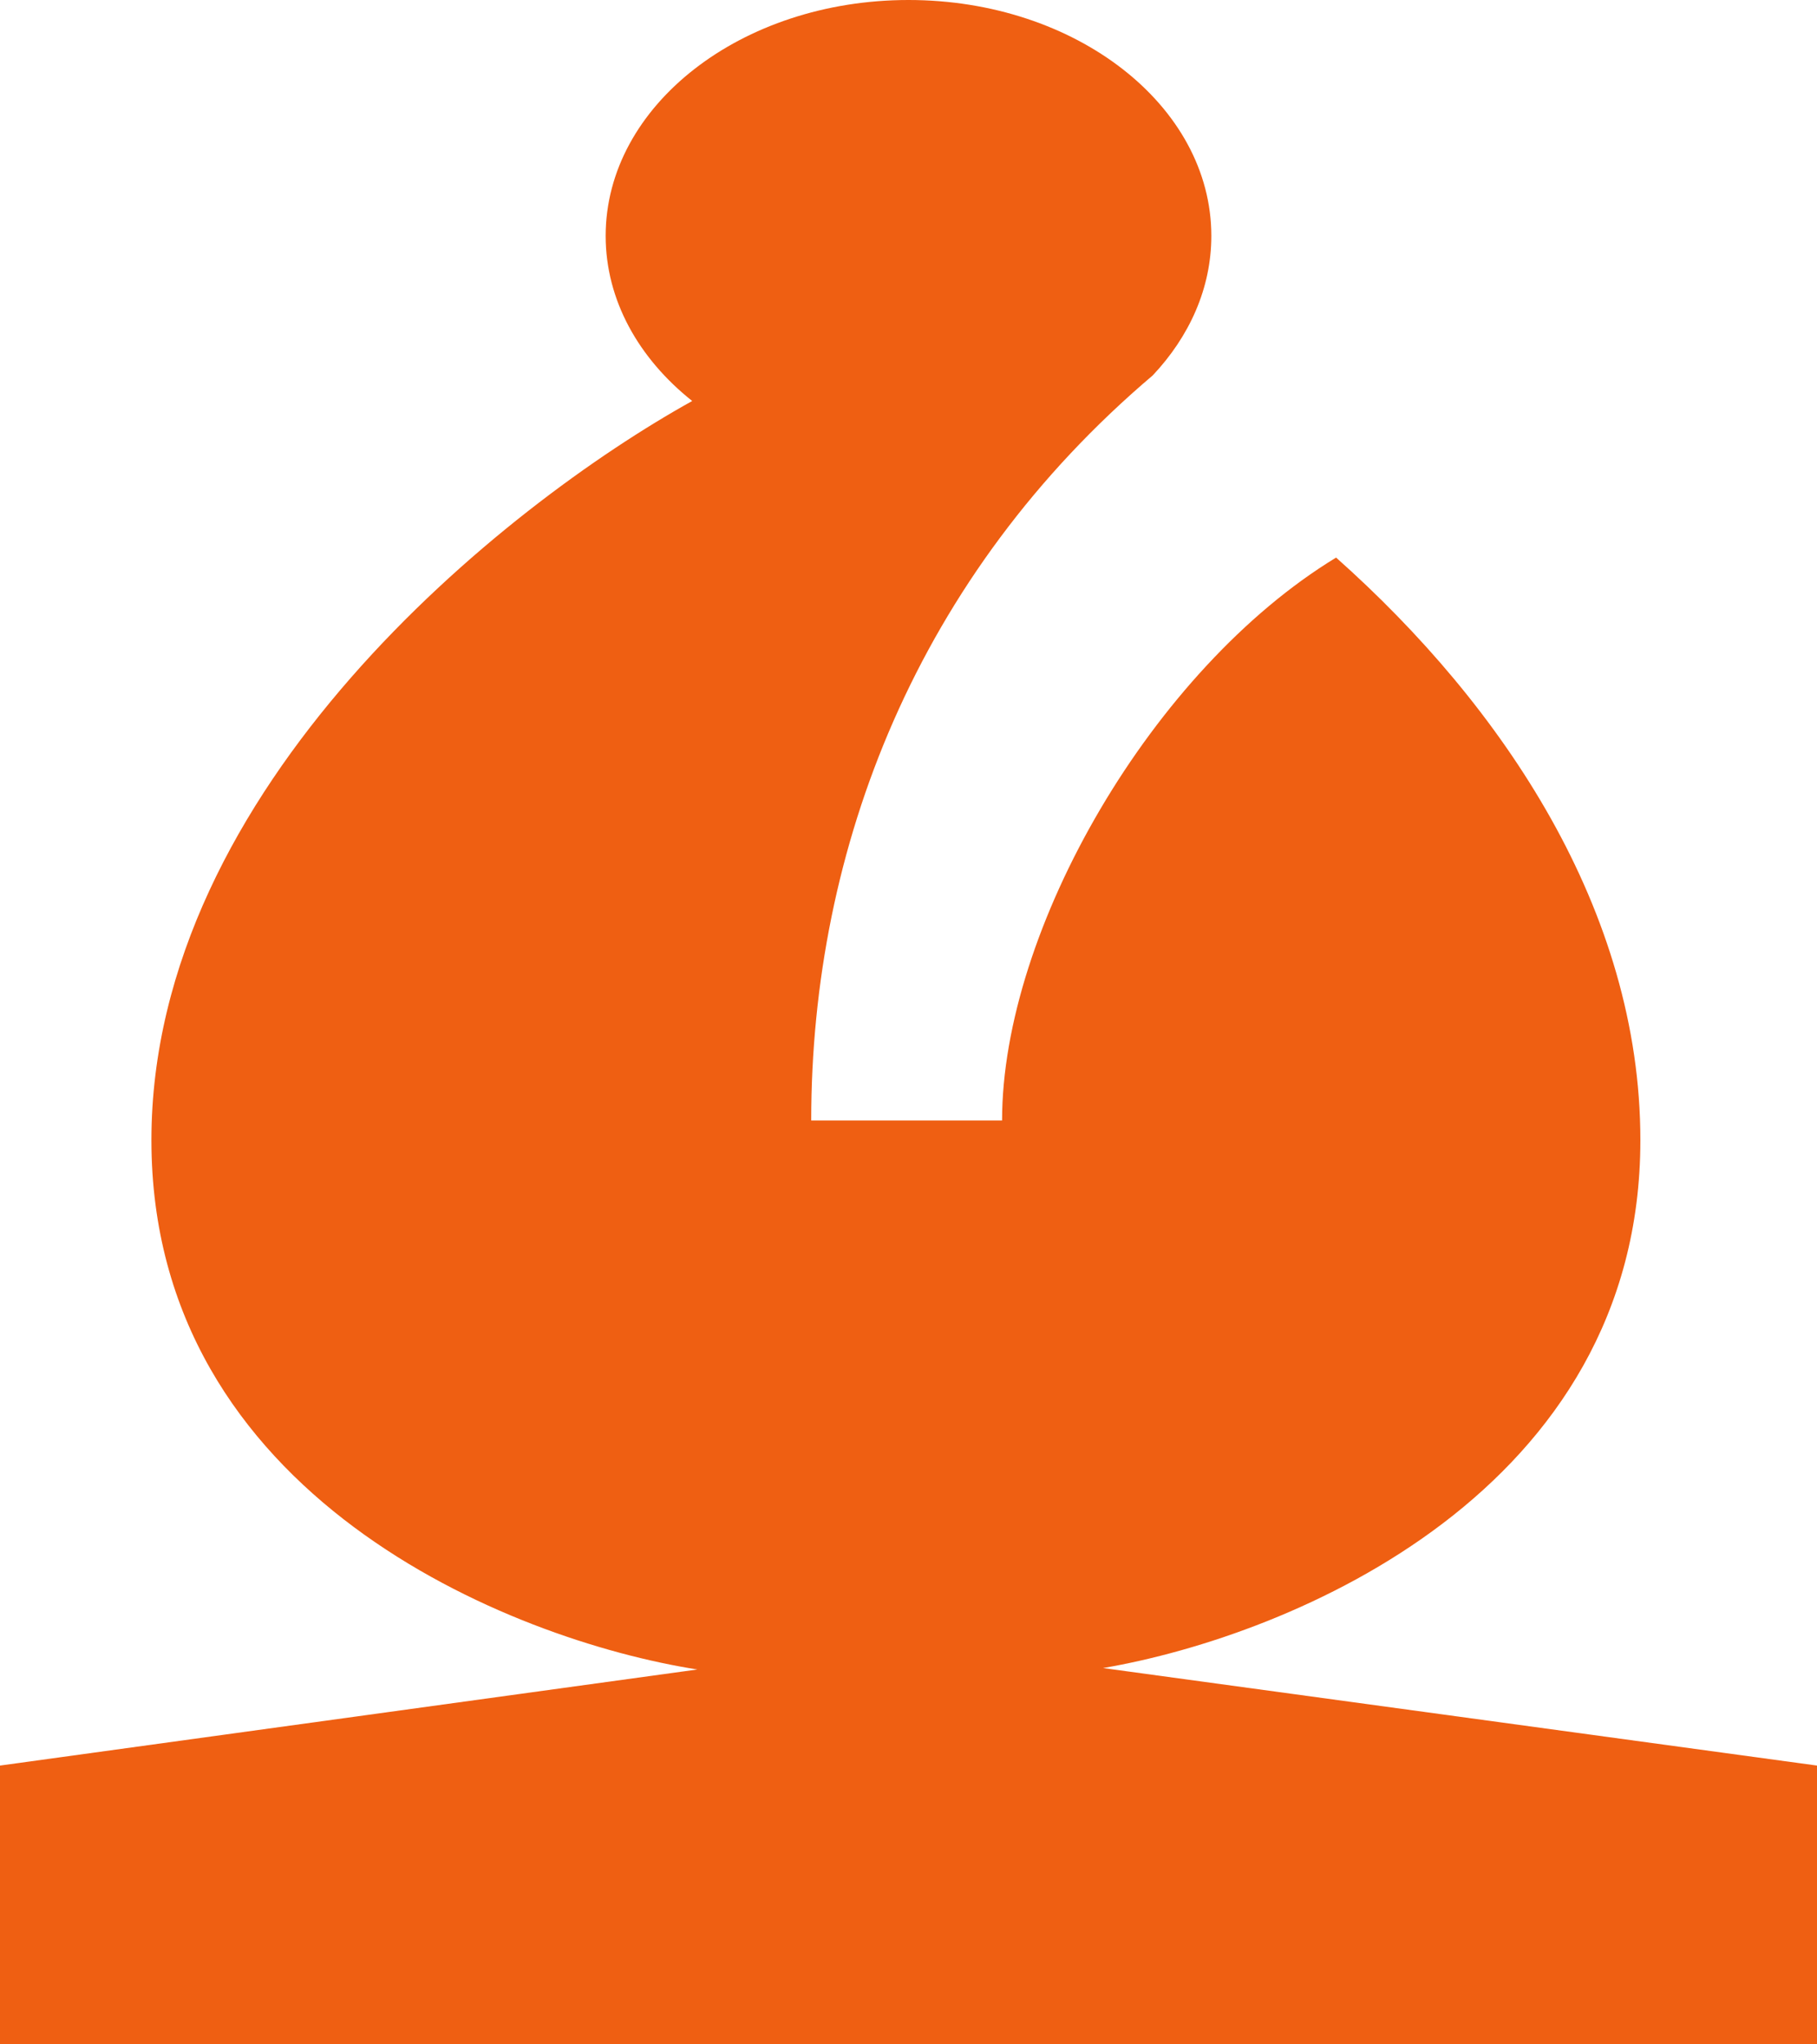 <?xml version="1.0" encoding="UTF-8"?> <svg xmlns="http://www.w3.org/2000/svg" width="24" height="27" viewBox="0 0 24 27" fill="none"><path d="M13.236 14.798H10.715C10.715 11.192 12.119 7.593 15.226 4.958C15.712 4.442 16 3.805 16 3.115C16 1.395 14.209 0 12 0C9.791 0 8 1.395 8 3.115C8 3.964 8.436 4.734 9.143 5.296C6.644 6.683 2 10.402 2 15.058C2 19.756 6.73 21.659 9.211 22.049L0 23.318V27L24 27V23.318L14.57 22.03C17.08 21.6 21.667 19.685 21.667 15.058C21.667 12.028 19.855 9.327 17.648 7.364C15.226 8.836 13.236 12.273 13.236 14.798Z" fill="#EF5F12"></path></svg> 
